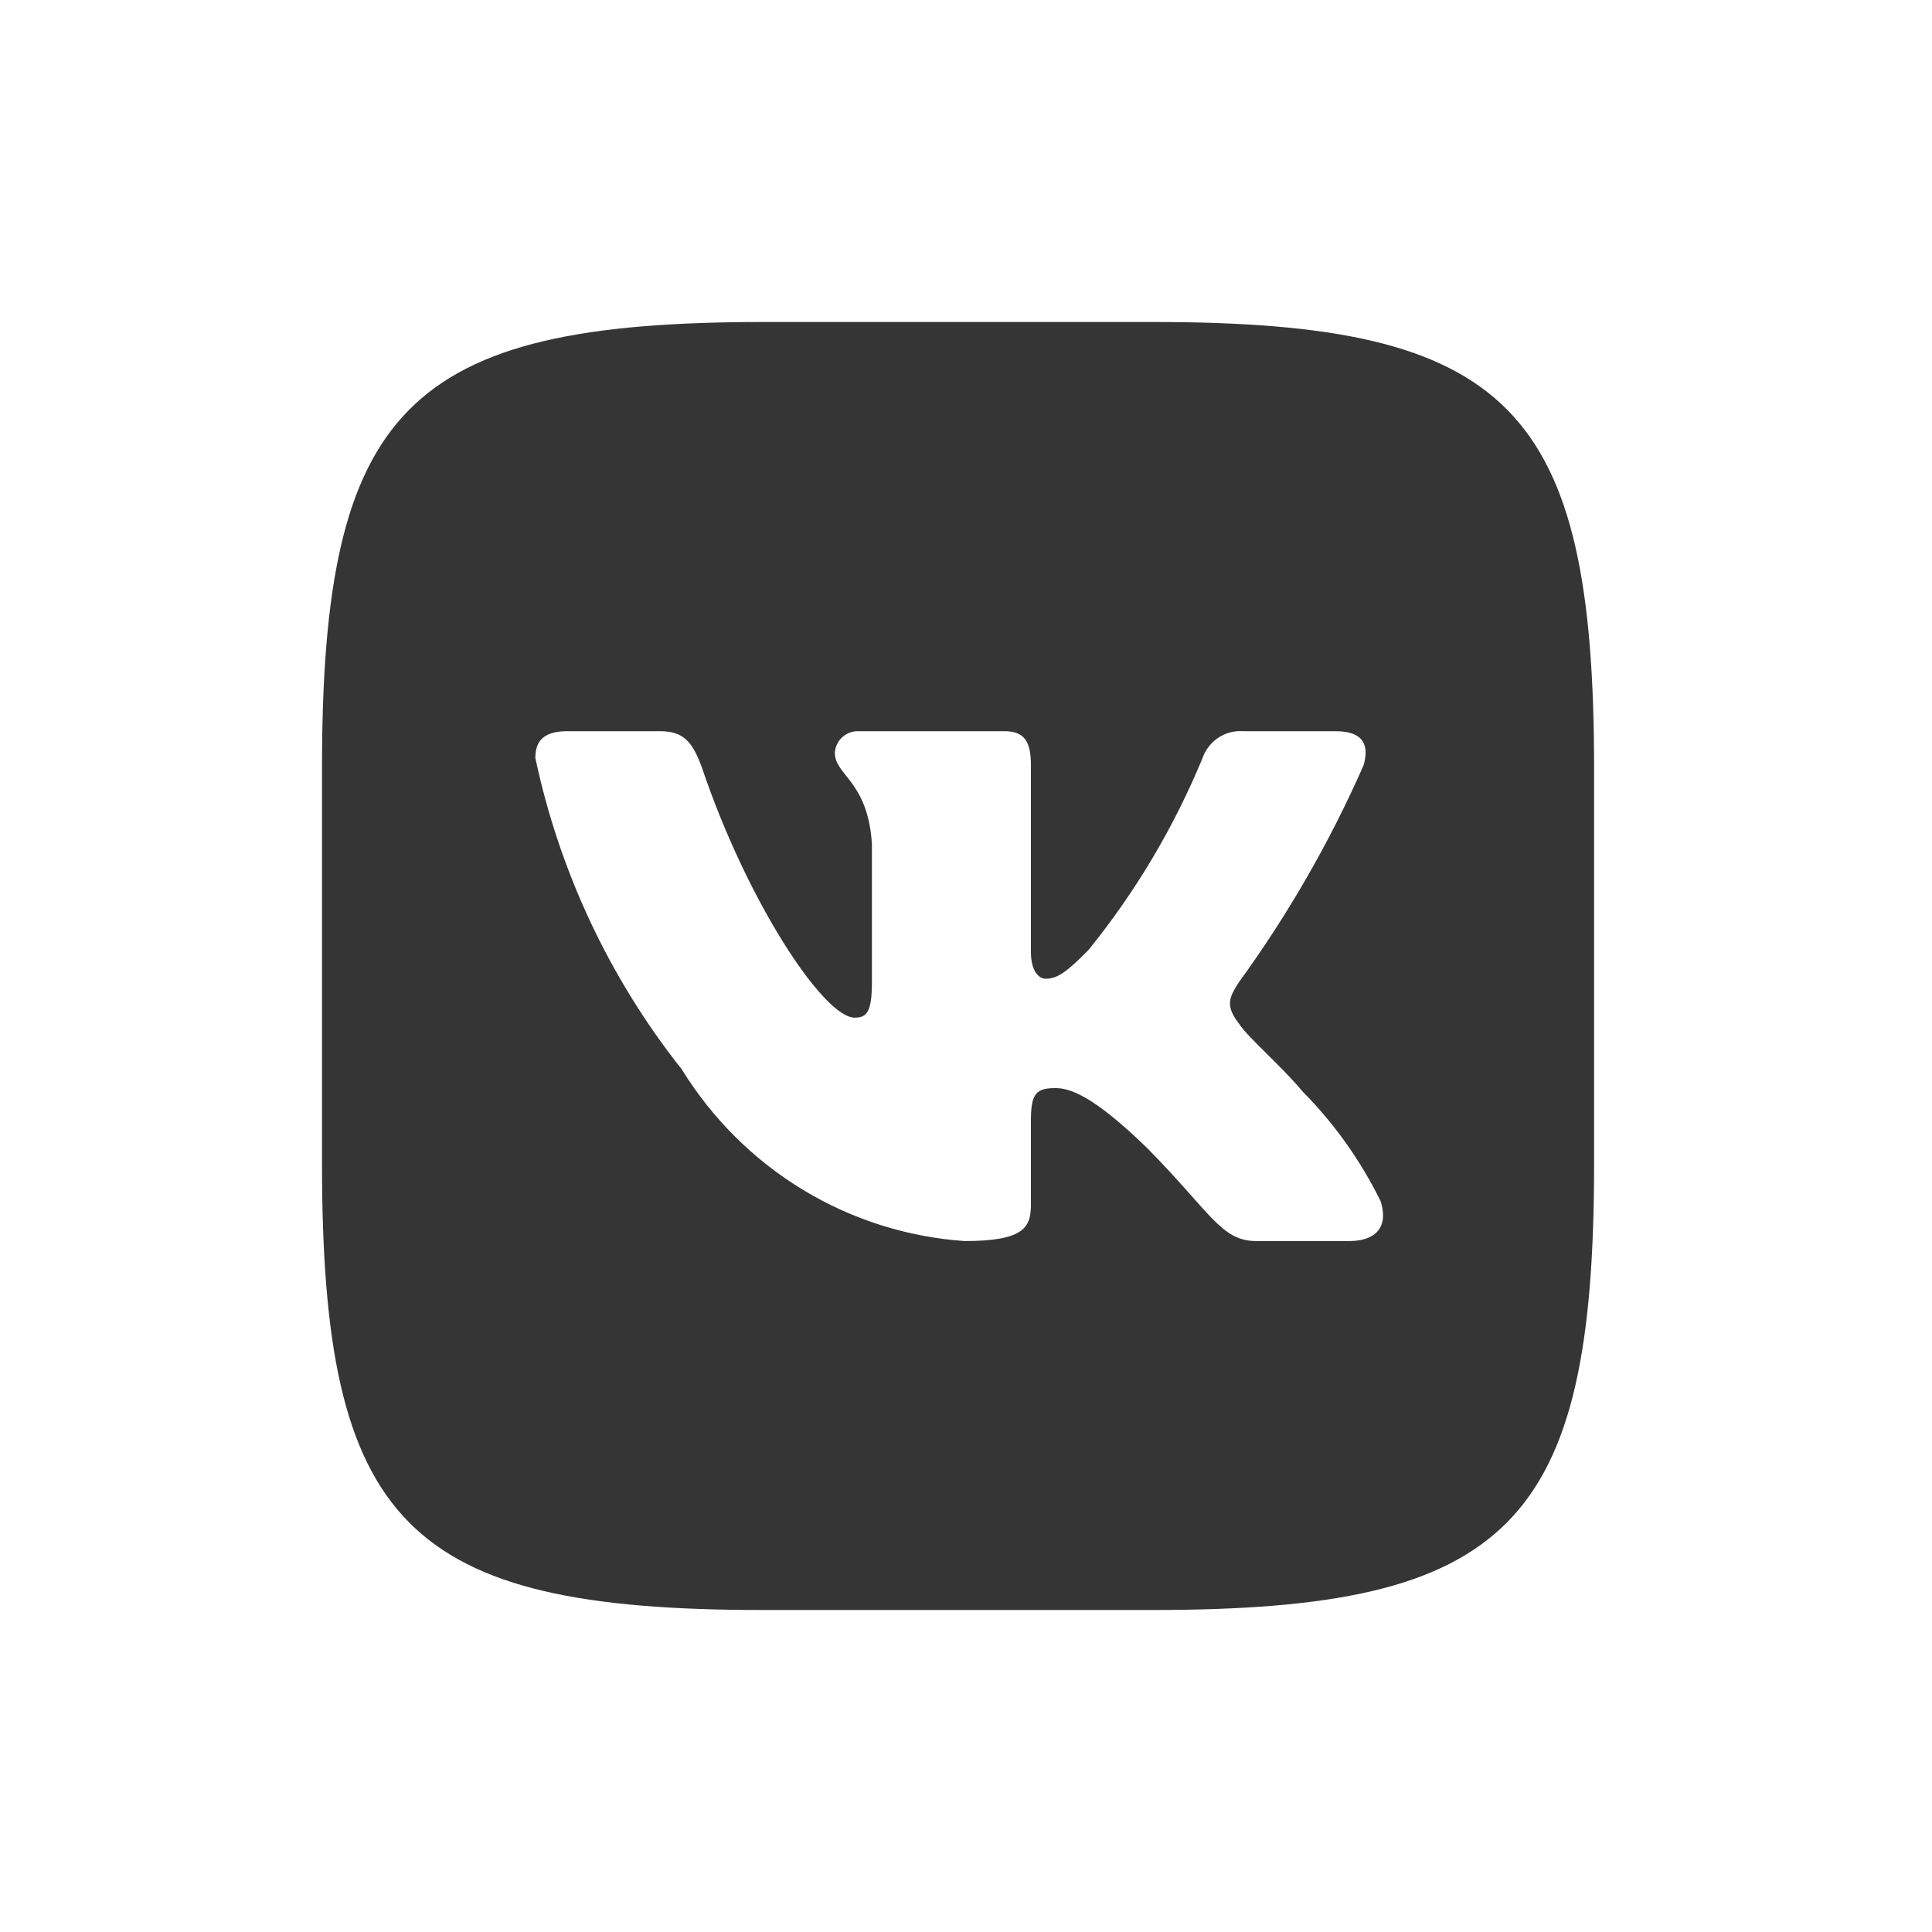 <?xml version="1.0" encoding="UTF-8"?> <svg xmlns="http://www.w3.org/2000/svg" width="30" height="30" viewBox="0 0 30 30" fill="none"><path d="M17.912 5H11.852C6.317 5 5 6.333 5 11.927V18.062C5 23.667 6.307 25 11.841 25H17.901C23.436 25 24.753 23.677 24.753 18.073V11.938C24.753 6.333 23.447 5 17.912 5ZM20.947 19.271H19.506C18.961 19.271 18.796 18.823 17.819 17.833C16.965 17 16.605 16.896 16.389 16.896C16.091 16.896 16.008 16.979 16.008 17.396V18.708C16.008 19.062 15.895 19.271 14.979 19.271C14.091 19.21 13.229 18.937 12.466 18.474C11.702 18.01 11.058 17.369 10.586 16.604C9.468 15.194 8.689 13.539 8.313 11.771C8.313 11.552 8.395 11.354 8.807 11.354H10.247C10.617 11.354 10.751 11.521 10.895 11.906C11.595 13.99 12.788 15.802 13.272 15.802C13.457 15.802 13.539 15.719 13.539 15.25V13.104C13.477 12.125 12.963 12.042 12.963 11.688C12.97 11.594 13.012 11.507 13.081 11.445C13.15 11.383 13.241 11.35 13.333 11.354H15.597C15.905 11.354 16.008 11.51 16.008 11.885V14.781C16.008 15.094 16.142 15.198 16.235 15.198C16.42 15.198 16.564 15.094 16.903 14.75C17.633 13.849 18.229 12.846 18.673 11.771C18.718 11.642 18.804 11.531 18.917 11.456C19.031 11.38 19.165 11.345 19.3 11.354H20.741C21.173 11.354 21.265 11.573 21.173 11.885C20.649 13.074 20 14.202 19.239 15.25C19.084 15.49 19.023 15.615 19.239 15.896C19.383 16.115 19.887 16.542 20.226 16.948C20.72 17.447 21.13 18.024 21.44 18.656C21.564 19.062 21.358 19.271 20.947 19.271Z" fill="#353535"></path></svg> 